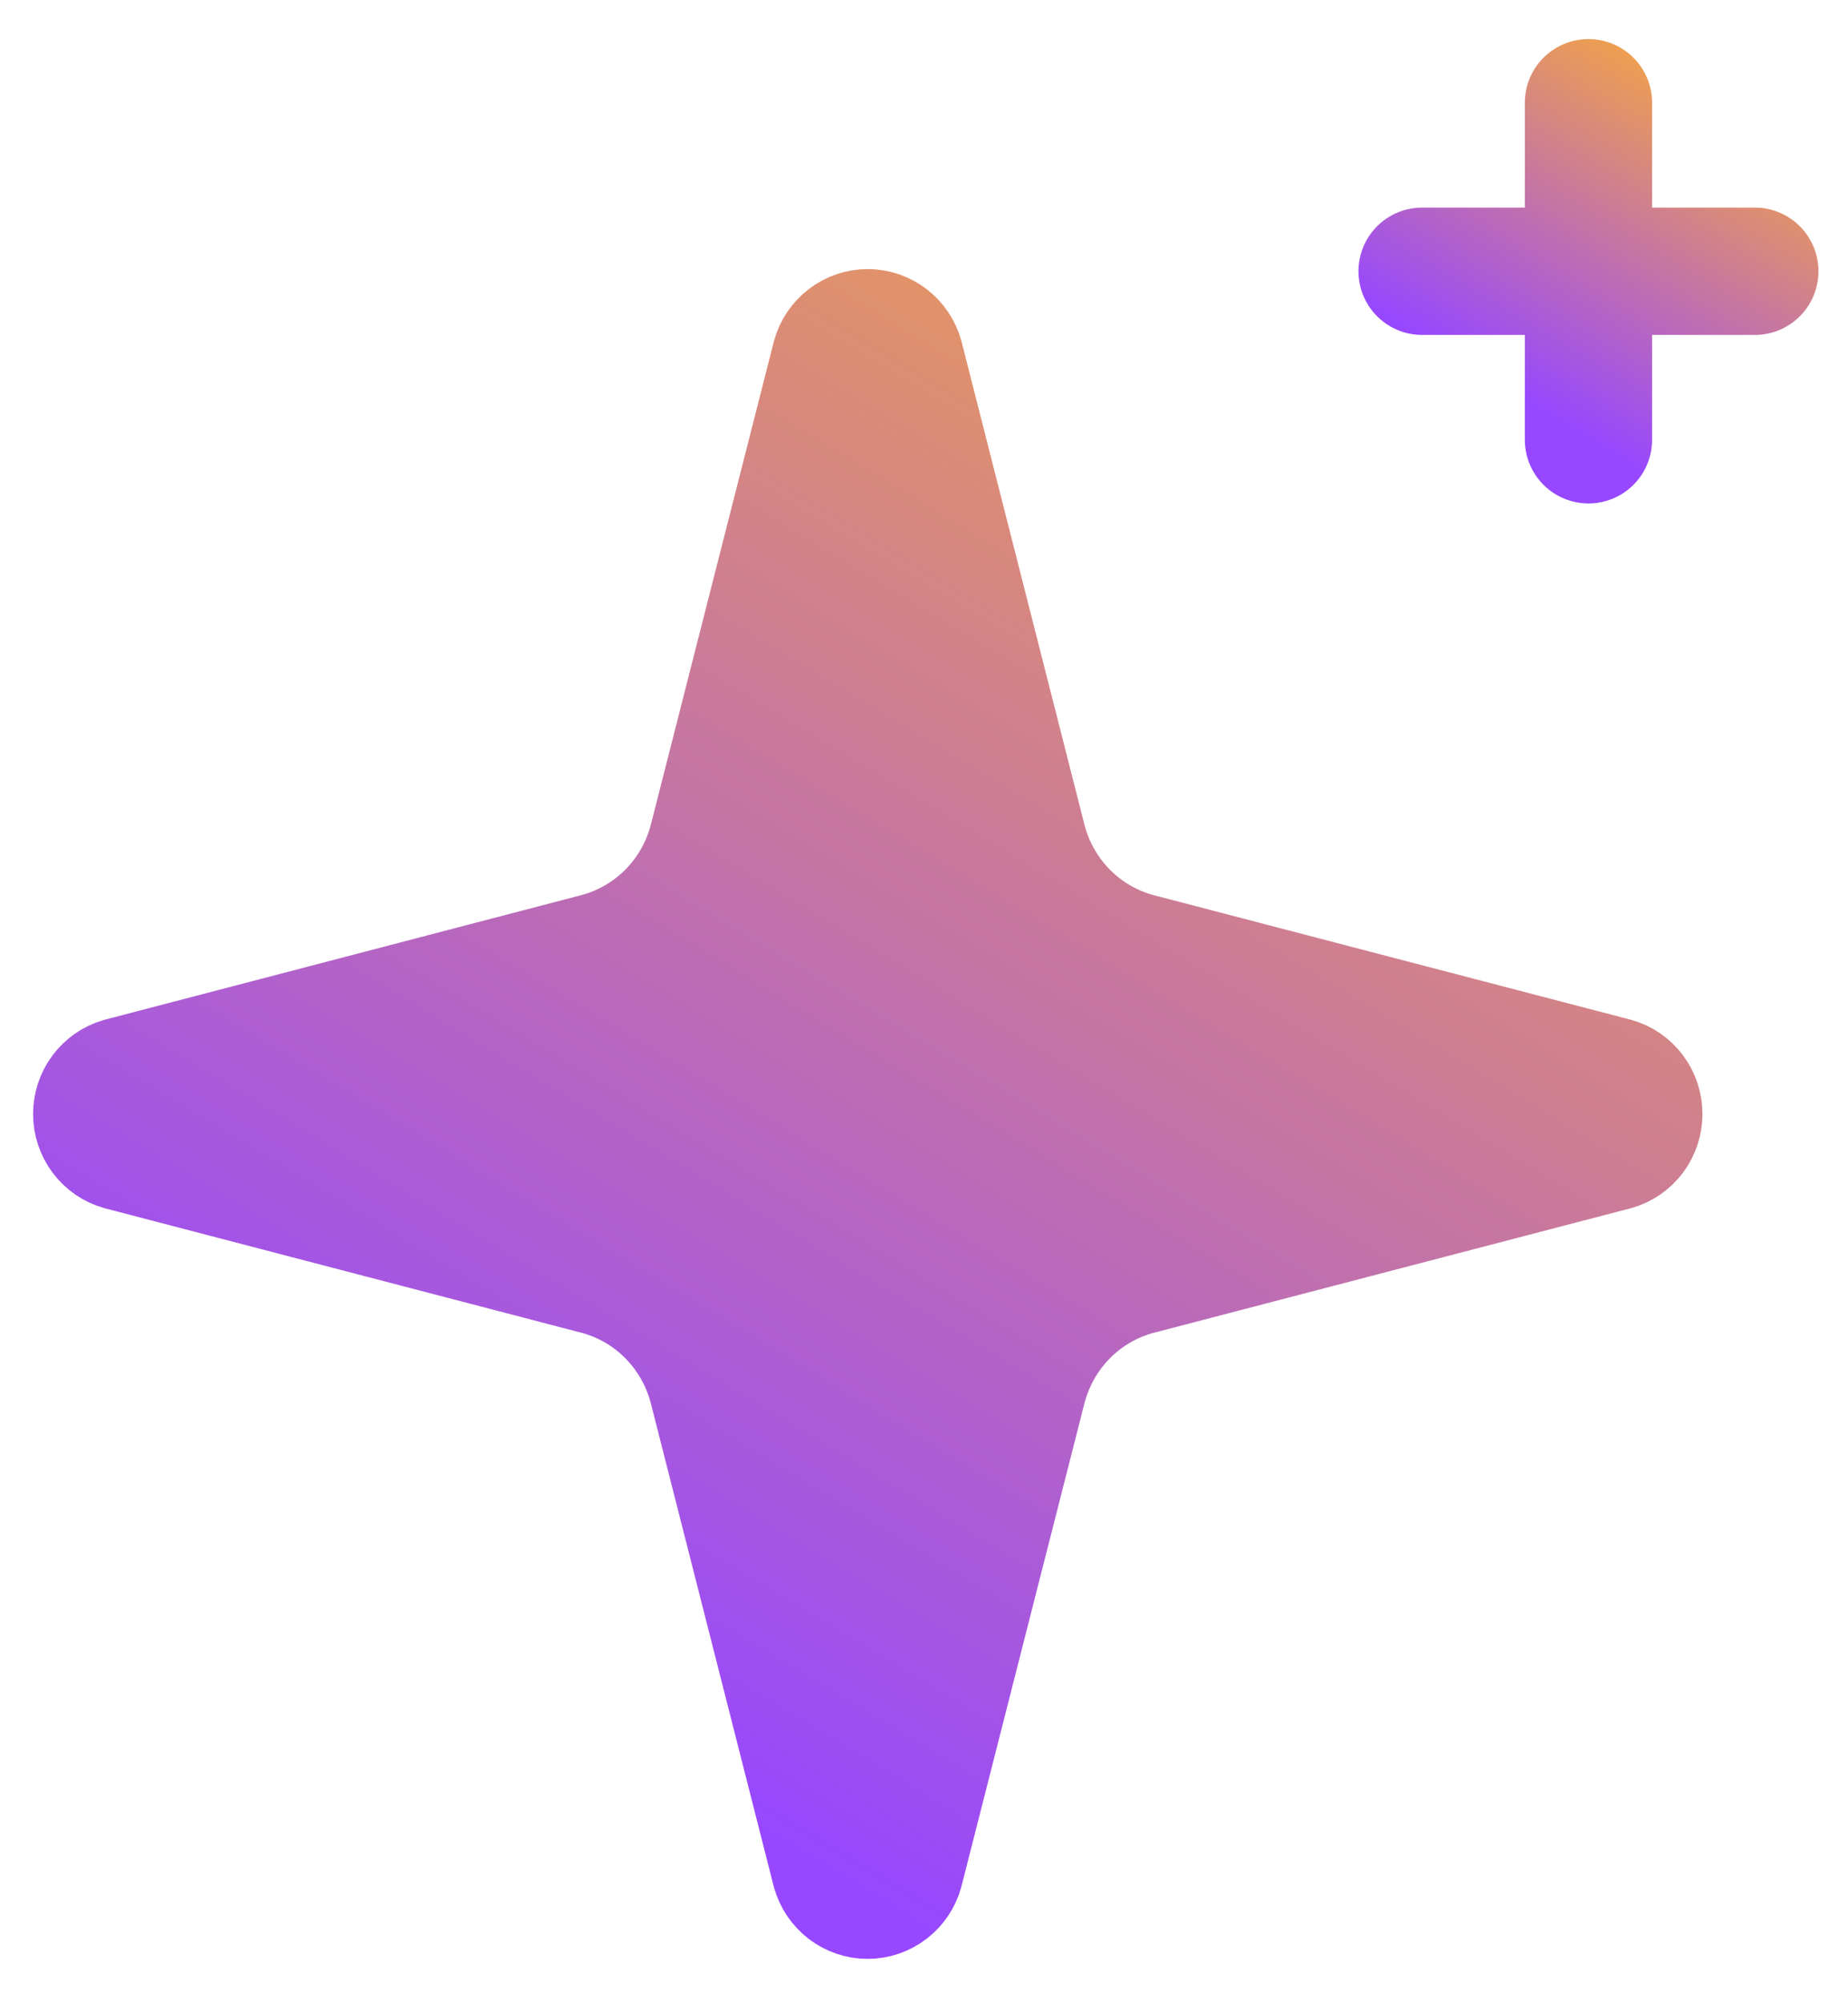 <svg width="36" height="39" viewBox="0 0 36 39" fill="none" xmlns="http://www.w3.org/2000/svg">
<path d="M30.944 2V8.562M34.185 5.281H27.703" stroke="url(#paint0_linear_4530_1725)" stroke-width="2.479" stroke-linecap="round" stroke-linejoin="round"/>
<path d="M13.782 27.047C13.647 26.517 13.374 26.033 12.992 25.646C12.61 25.259 12.132 24.983 11.609 24.846L2.331 22.424C2.173 22.378 2.033 22.282 1.934 22.149C1.835 22.016 1.781 21.854 1.781 21.688C1.781 21.521 1.835 21.359 1.934 21.226C2.033 21.093 2.173 20.997 2.331 20.951L11.609 18.527C12.132 18.39 12.61 18.114 12.992 17.728C13.374 17.341 13.647 16.858 13.782 16.328L16.175 6.934C16.219 6.773 16.314 6.632 16.446 6.531C16.577 6.43 16.738 6.375 16.903 6.375C17.068 6.375 17.228 6.43 17.36 6.531C17.491 6.632 17.587 6.773 17.631 6.934L20.022 16.328C20.157 16.858 20.43 17.342 20.812 17.729C21.194 18.116 21.672 18.392 22.195 18.529L31.473 20.95C31.633 20.994 31.773 21.09 31.874 21.224C31.974 21.357 32.028 21.52 32.028 21.688C32.028 21.855 31.974 22.018 31.874 22.151C31.773 22.285 31.633 22.381 31.473 22.425L22.195 24.846C21.672 24.983 21.194 25.259 20.812 25.646C20.43 26.033 20.157 26.517 20.022 27.047L17.629 36.441C17.585 36.602 17.49 36.743 17.358 36.844C17.227 36.945 17.066 37 16.901 37C16.736 37 16.576 36.945 16.444 36.844C16.313 36.743 16.218 36.602 16.173 36.441L13.782 27.047Z" fill="url(#paint1_linear_4530_1725)" stroke="url(#paint2_linear_4530_1725)" stroke-width="2.273" stroke-linecap="round" stroke-linejoin="round"/>
<defs>
<linearGradient id="paint0_linear_4530_1725" x1="33.725" y1="1.078" x2="29.673" y2="7.796" gradientUnits="userSpaceOnUse">
<stop stop-color="#FAAB38"/>
<stop offset="1" stop-color="#9747FF"/>
</linearGradient>
<linearGradient id="paint1_linear_4530_1725" x1="29.883" y1="2.073" x2="10.975" y2="33.424" gradientUnits="userSpaceOnUse">
<stop stop-color="#FAAB38"/>
<stop offset="1" stop-color="#9747FF"/>
</linearGradient>
<linearGradient id="paint2_linear_4530_1725" x1="29.883" y1="2.073" x2="10.975" y2="33.424" gradientUnits="userSpaceOnUse">
<stop stop-color="#FAAB38"/>
<stop offset="1" stop-color="#9747FF"/>
</linearGradient>
</defs>
</svg>
